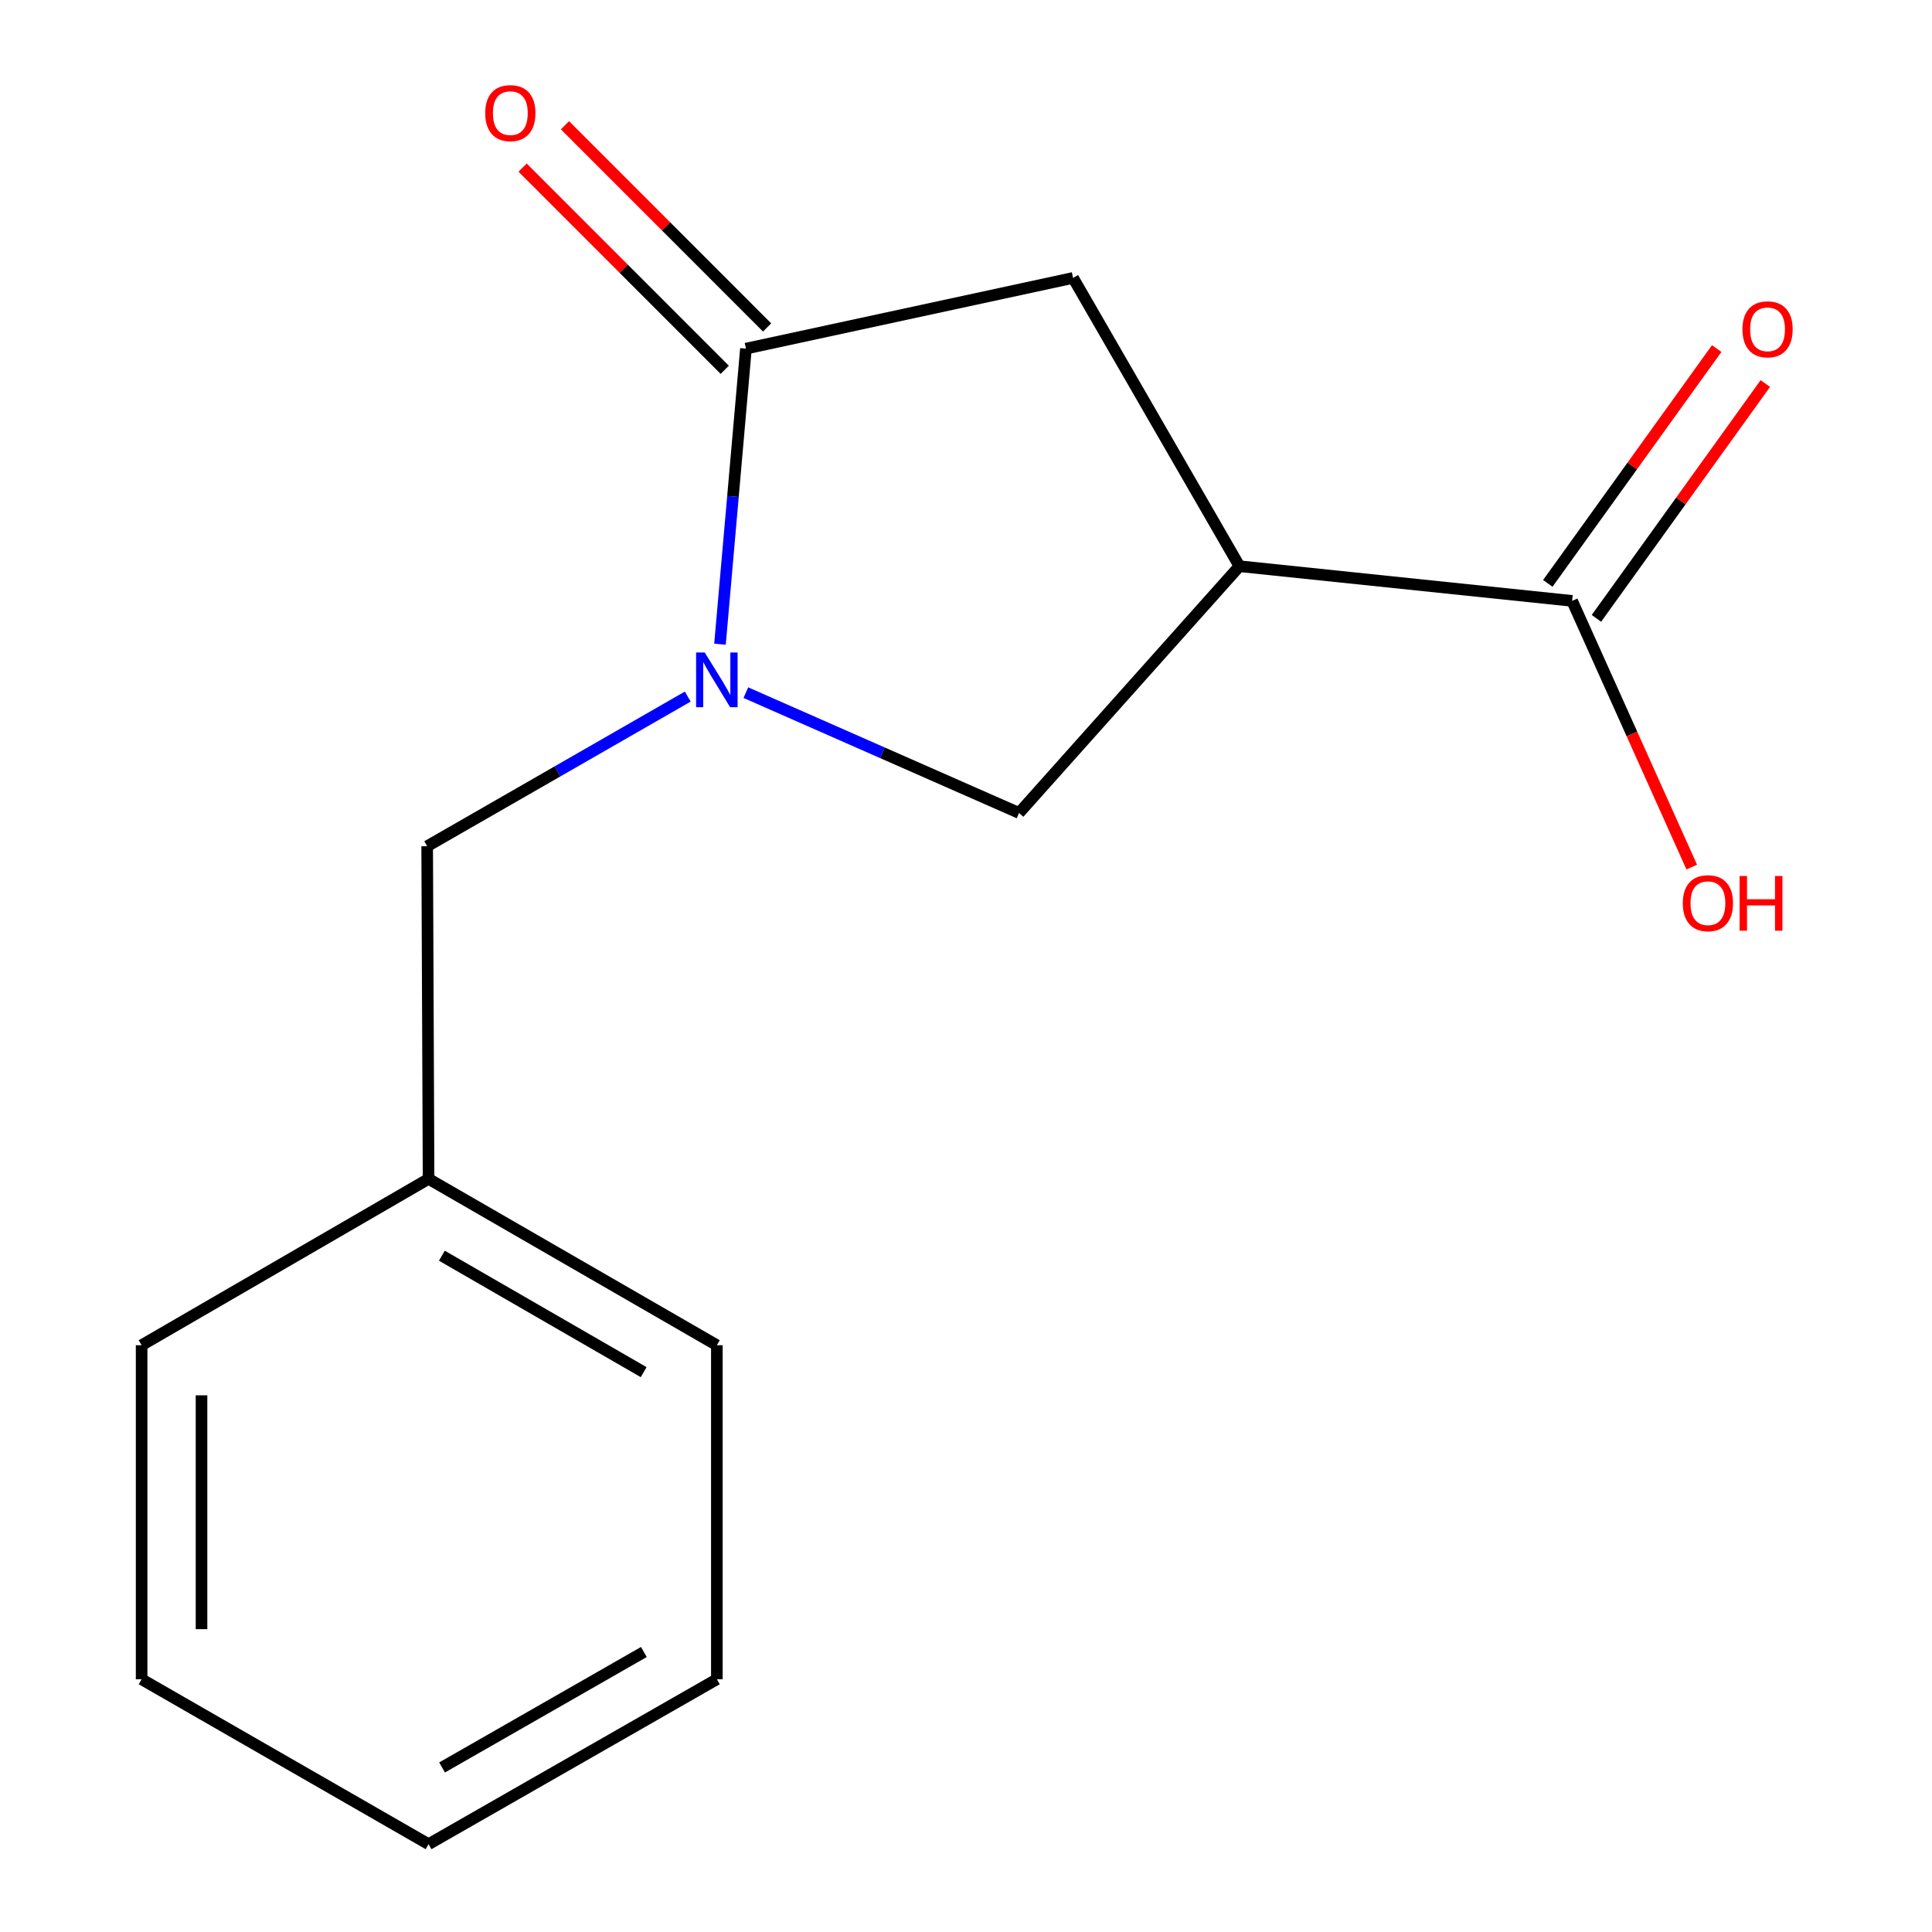 <?xml version='1.0' encoding='iso-8859-1'?>
<svg version='1.1' baseProfile='full'
              xmlns='http://www.w3.org/2000/svg'
                      xmlns:rdkit='http://www.rdkit.org/xml'
                      xmlns:xlink='http://www.w3.org/1999/xlink'
                  xml:space='preserve'
width='1000px' height='1000px' viewBox='0 0 1000 1000'>
<!-- END OF HEADER -->
<rect style='opacity:1.0;fill:#FFFFFF;stroke:none' width='1000' height='1000' x='0' y='0'> </rect>
<path class='bond-1' d='M 372.663,333.44 L 379.379,256.946' style='fill:none;fill-rule:evenodd;stroke:#0000FF;stroke-width:6px;stroke-linecap:butt;stroke-linejoin:miter;stroke-opacity:1' />
<path class='bond-1' d='M 379.379,256.946 L 386.096,180.452' style='fill:none;fill-rule:evenodd;stroke:#000000;stroke-width:6px;stroke-linecap:butt;stroke-linejoin:miter;stroke-opacity:1' />
<path class='bond-2' d='M 386.055,358.514 L 456.755,389.648' style='fill:none;fill-rule:evenodd;stroke:#0000FF;stroke-width:6px;stroke-linecap:butt;stroke-linejoin:miter;stroke-opacity:1' />
<path class='bond-2' d='M 456.755,389.648 L 527.456,420.783' style='fill:none;fill-rule:evenodd;stroke:#000000;stroke-width:6px;stroke-linecap:butt;stroke-linejoin:miter;stroke-opacity:1' />
<path class='bond-5' d='M 355.979,360.553 L 288.542,399.28' style='fill:none;fill-rule:evenodd;stroke:#0000FF;stroke-width:6px;stroke-linecap:butt;stroke-linejoin:miter;stroke-opacity:1' />
<path class='bond-5' d='M 288.542,399.28 L 221.105,438.007' style='fill:none;fill-rule:evenodd;stroke:#000000;stroke-width:6px;stroke-linecap:butt;stroke-linejoin:miter;stroke-opacity:1' />
<path class='bond-0' d='M 641.532,293.065 L 527.456,420.783' style='fill:none;fill-rule:evenodd;stroke:#000000;stroke-width:6px;stroke-linecap:butt;stroke-linejoin:miter;stroke-opacity:1' />
<path class='bond-3' d='M 641.532,293.065 L 813.723,311.012' style='fill:none;fill-rule:evenodd;stroke:#000000;stroke-width:6px;stroke-linecap:butt;stroke-linejoin:miter;stroke-opacity:1' />
<path class='bond-15' d='M 641.532,293.065 L 555.428,143.851' style='fill:none;fill-rule:evenodd;stroke:#000000;stroke-width:6px;stroke-linecap:butt;stroke-linejoin:miter;stroke-opacity:1' />
<path class='bond-4' d='M 386.096,180.452 L 555.428,143.851' style='fill:none;fill-rule:evenodd;stroke:#000000;stroke-width:6px;stroke-linecap:butt;stroke-linejoin:miter;stroke-opacity:1' />
<path class='bond-6' d='M 397.059,169.492 L 344.741,117.16' style='fill:none;fill-rule:evenodd;stroke:#000000;stroke-width:6px;stroke-linecap:butt;stroke-linejoin:miter;stroke-opacity:1' />
<path class='bond-6' d='M 344.741,117.16 L 292.423,64.827' style='fill:none;fill-rule:evenodd;stroke:#FF0000;stroke-width:6px;stroke-linecap:butt;stroke-linejoin:miter;stroke-opacity:1' />
<path class='bond-6' d='M 375.133,191.412 L 322.815,139.08' style='fill:none;fill-rule:evenodd;stroke:#000000;stroke-width:6px;stroke-linecap:butt;stroke-linejoin:miter;stroke-opacity:1' />
<path class='bond-6' d='M 322.815,139.08 L 270.497,86.747' style='fill:none;fill-rule:evenodd;stroke:#FF0000;stroke-width:6px;stroke-linecap:butt;stroke-linejoin:miter;stroke-opacity:1' />
<path class='bond-7' d='M 826.307,320.064 L 870.02,259.292' style='fill:none;fill-rule:evenodd;stroke:#000000;stroke-width:6px;stroke-linecap:butt;stroke-linejoin:miter;stroke-opacity:1' />
<path class='bond-7' d='M 870.02,259.292 L 913.734,198.519' style='fill:none;fill-rule:evenodd;stroke:#FF0000;stroke-width:6px;stroke-linecap:butt;stroke-linejoin:miter;stroke-opacity:1' />
<path class='bond-7' d='M 801.138,301.96 L 844.851,241.188' style='fill:none;fill-rule:evenodd;stroke:#000000;stroke-width:6px;stroke-linecap:butt;stroke-linejoin:miter;stroke-opacity:1' />
<path class='bond-7' d='M 844.851,241.188 L 888.565,180.415' style='fill:none;fill-rule:evenodd;stroke:#FF0000;stroke-width:6px;stroke-linecap:butt;stroke-linejoin:miter;stroke-opacity:1' />
<path class='bond-8' d='M 813.723,311.012 L 844.688,379.907' style='fill:none;fill-rule:evenodd;stroke:#000000;stroke-width:6px;stroke-linecap:butt;stroke-linejoin:miter;stroke-opacity:1' />
<path class='bond-8' d='M 844.688,379.907 L 875.652,448.802' style='fill:none;fill-rule:evenodd;stroke:#FF0000;stroke-width:6px;stroke-linecap:butt;stroke-linejoin:miter;stroke-opacity:1' />
<path class='bond-9' d='M 221.105,438.007 L 221.828,610.181' style='fill:none;fill-rule:evenodd;stroke:#000000;stroke-width:6px;stroke-linecap:butt;stroke-linejoin:miter;stroke-opacity:1' />
<path class='bond-10' d='M 221.828,610.181 L 371.042,696.285' style='fill:none;fill-rule:evenodd;stroke:#000000;stroke-width:6px;stroke-linecap:butt;stroke-linejoin:miter;stroke-opacity:1' />
<path class='bond-10' d='M 228.714,649.95 L 333.164,710.223' style='fill:none;fill-rule:evenodd;stroke:#000000;stroke-width:6px;stroke-linecap:butt;stroke-linejoin:miter;stroke-opacity:1' />
<path class='bond-11' d='M 221.828,610.181 L 73.303,696.285' style='fill:none;fill-rule:evenodd;stroke:#000000;stroke-width:6px;stroke-linecap:butt;stroke-linejoin:miter;stroke-opacity:1' />
<path class='bond-13' d='M 371.042,696.285 L 371.042,869.182' style='fill:none;fill-rule:evenodd;stroke:#000000;stroke-width:6px;stroke-linecap:butt;stroke-linejoin:miter;stroke-opacity:1' />
<path class='bond-12' d='M 73.303,696.285 L 73.303,869.182' style='fill:none;fill-rule:evenodd;stroke:#000000;stroke-width:6px;stroke-linecap:butt;stroke-linejoin:miter;stroke-opacity:1' />
<path class='bond-12' d='M 104.307,722.219 L 104.307,843.247' style='fill:none;fill-rule:evenodd;stroke:#000000;stroke-width:6px;stroke-linecap:butt;stroke-linejoin:miter;stroke-opacity:1' />
<path class='bond-14' d='M 73.303,869.182 L 221.828,954.545' style='fill:none;fill-rule:evenodd;stroke:#000000;stroke-width:6px;stroke-linecap:butt;stroke-linejoin:miter;stroke-opacity:1' />
<path class='bond-16' d='M 371.042,869.182 L 221.828,954.545' style='fill:none;fill-rule:evenodd;stroke:#000000;stroke-width:6px;stroke-linecap:butt;stroke-linejoin:miter;stroke-opacity:1' />
<path class='bond-16' d='M 333.264,855.075 L 228.815,914.83' style='fill:none;fill-rule:evenodd;stroke:#000000;stroke-width:6px;stroke-linecap:butt;stroke-linejoin:miter;stroke-opacity:1' />
<path  class='atom-0' d='M 364.782 337.743
L 374.062 352.743
Q 374.982 354.223, 376.462 356.903
Q 377.942 359.583, 378.022 359.743
L 378.022 337.743
L 381.782 337.743
L 381.782 366.063
L 377.902 366.063
L 367.942 349.663
Q 366.782 347.743, 365.542 345.543
Q 364.342 343.343, 363.982 342.663
L 363.982 366.063
L 360.302 366.063
L 360.302 337.743
L 364.782 337.743
' fill='#0000FF'/>
<path  class='atom-7' d='M 251.148 58.55
Q 251.148 51.75, 254.508 47.95
Q 257.868 44.15, 264.148 44.15
Q 270.428 44.15, 273.788 47.95
Q 277.148 51.75, 277.148 58.55
Q 277.148 65.43, 273.748 69.35
Q 270.348 73.23, 264.148 73.23
Q 257.908 73.23, 254.508 69.35
Q 251.148 65.47, 251.148 58.55
M 264.148 70.03
Q 268.468 70.03, 270.788 67.15
Q 273.148 64.23, 273.148 58.55
Q 273.148 52.99, 270.788 50.19
Q 268.468 47.35, 264.148 47.35
Q 259.828 47.35, 257.468 50.15
Q 255.148 52.95, 255.148 58.55
Q 255.148 64.27, 257.468 67.15
Q 259.828 70.03, 264.148 70.03
' fill='#FF0000'/>
<path  class='atom-8' d='M 901.881 170.456
Q 901.881 163.656, 905.241 159.856
Q 908.601 156.056, 914.881 156.056
Q 921.161 156.056, 924.521 159.856
Q 927.881 163.656, 927.881 170.456
Q 927.881 177.336, 924.481 181.256
Q 921.081 185.136, 914.881 185.136
Q 908.641 185.136, 905.241 181.256
Q 901.881 177.376, 901.881 170.456
M 914.881 181.936
Q 919.201 181.936, 921.521 179.056
Q 923.881 176.136, 923.881 170.456
Q 923.881 164.896, 921.521 162.096
Q 919.201 159.256, 914.881 159.256
Q 910.561 159.256, 908.201 162.056
Q 905.881 164.856, 905.881 170.456
Q 905.881 176.176, 908.201 179.056
Q 910.561 181.936, 914.881 181.936
' fill='#FF0000'/>
<path  class='atom-9' d='M 871.015 467.489
Q 871.015 460.689, 874.375 456.889
Q 877.735 453.089, 884.015 453.089
Q 890.295 453.089, 893.655 456.889
Q 897.015 460.689, 897.015 467.489
Q 897.015 474.369, 893.615 478.289
Q 890.215 482.169, 884.015 482.169
Q 877.775 482.169, 874.375 478.289
Q 871.015 474.409, 871.015 467.489
M 884.015 478.969
Q 888.335 478.969, 890.655 476.089
Q 893.015 473.169, 893.015 467.489
Q 893.015 461.929, 890.655 459.129
Q 888.335 456.289, 884.015 456.289
Q 879.695 456.289, 877.335 459.089
Q 875.015 461.889, 875.015 467.489
Q 875.015 473.209, 877.335 476.089
Q 879.695 478.969, 884.015 478.969
' fill='#FF0000'/>
<path  class='atom-9' d='M 900.415 453.409
L 904.255 453.409
L 904.255 465.449
L 918.735 465.449
L 918.735 453.409
L 922.575 453.409
L 922.575 481.729
L 918.735 481.729
L 918.735 468.649
L 904.255 468.649
L 904.255 481.729
L 900.415 481.729
L 900.415 453.409
' fill='#FF0000'/>
</svg>
